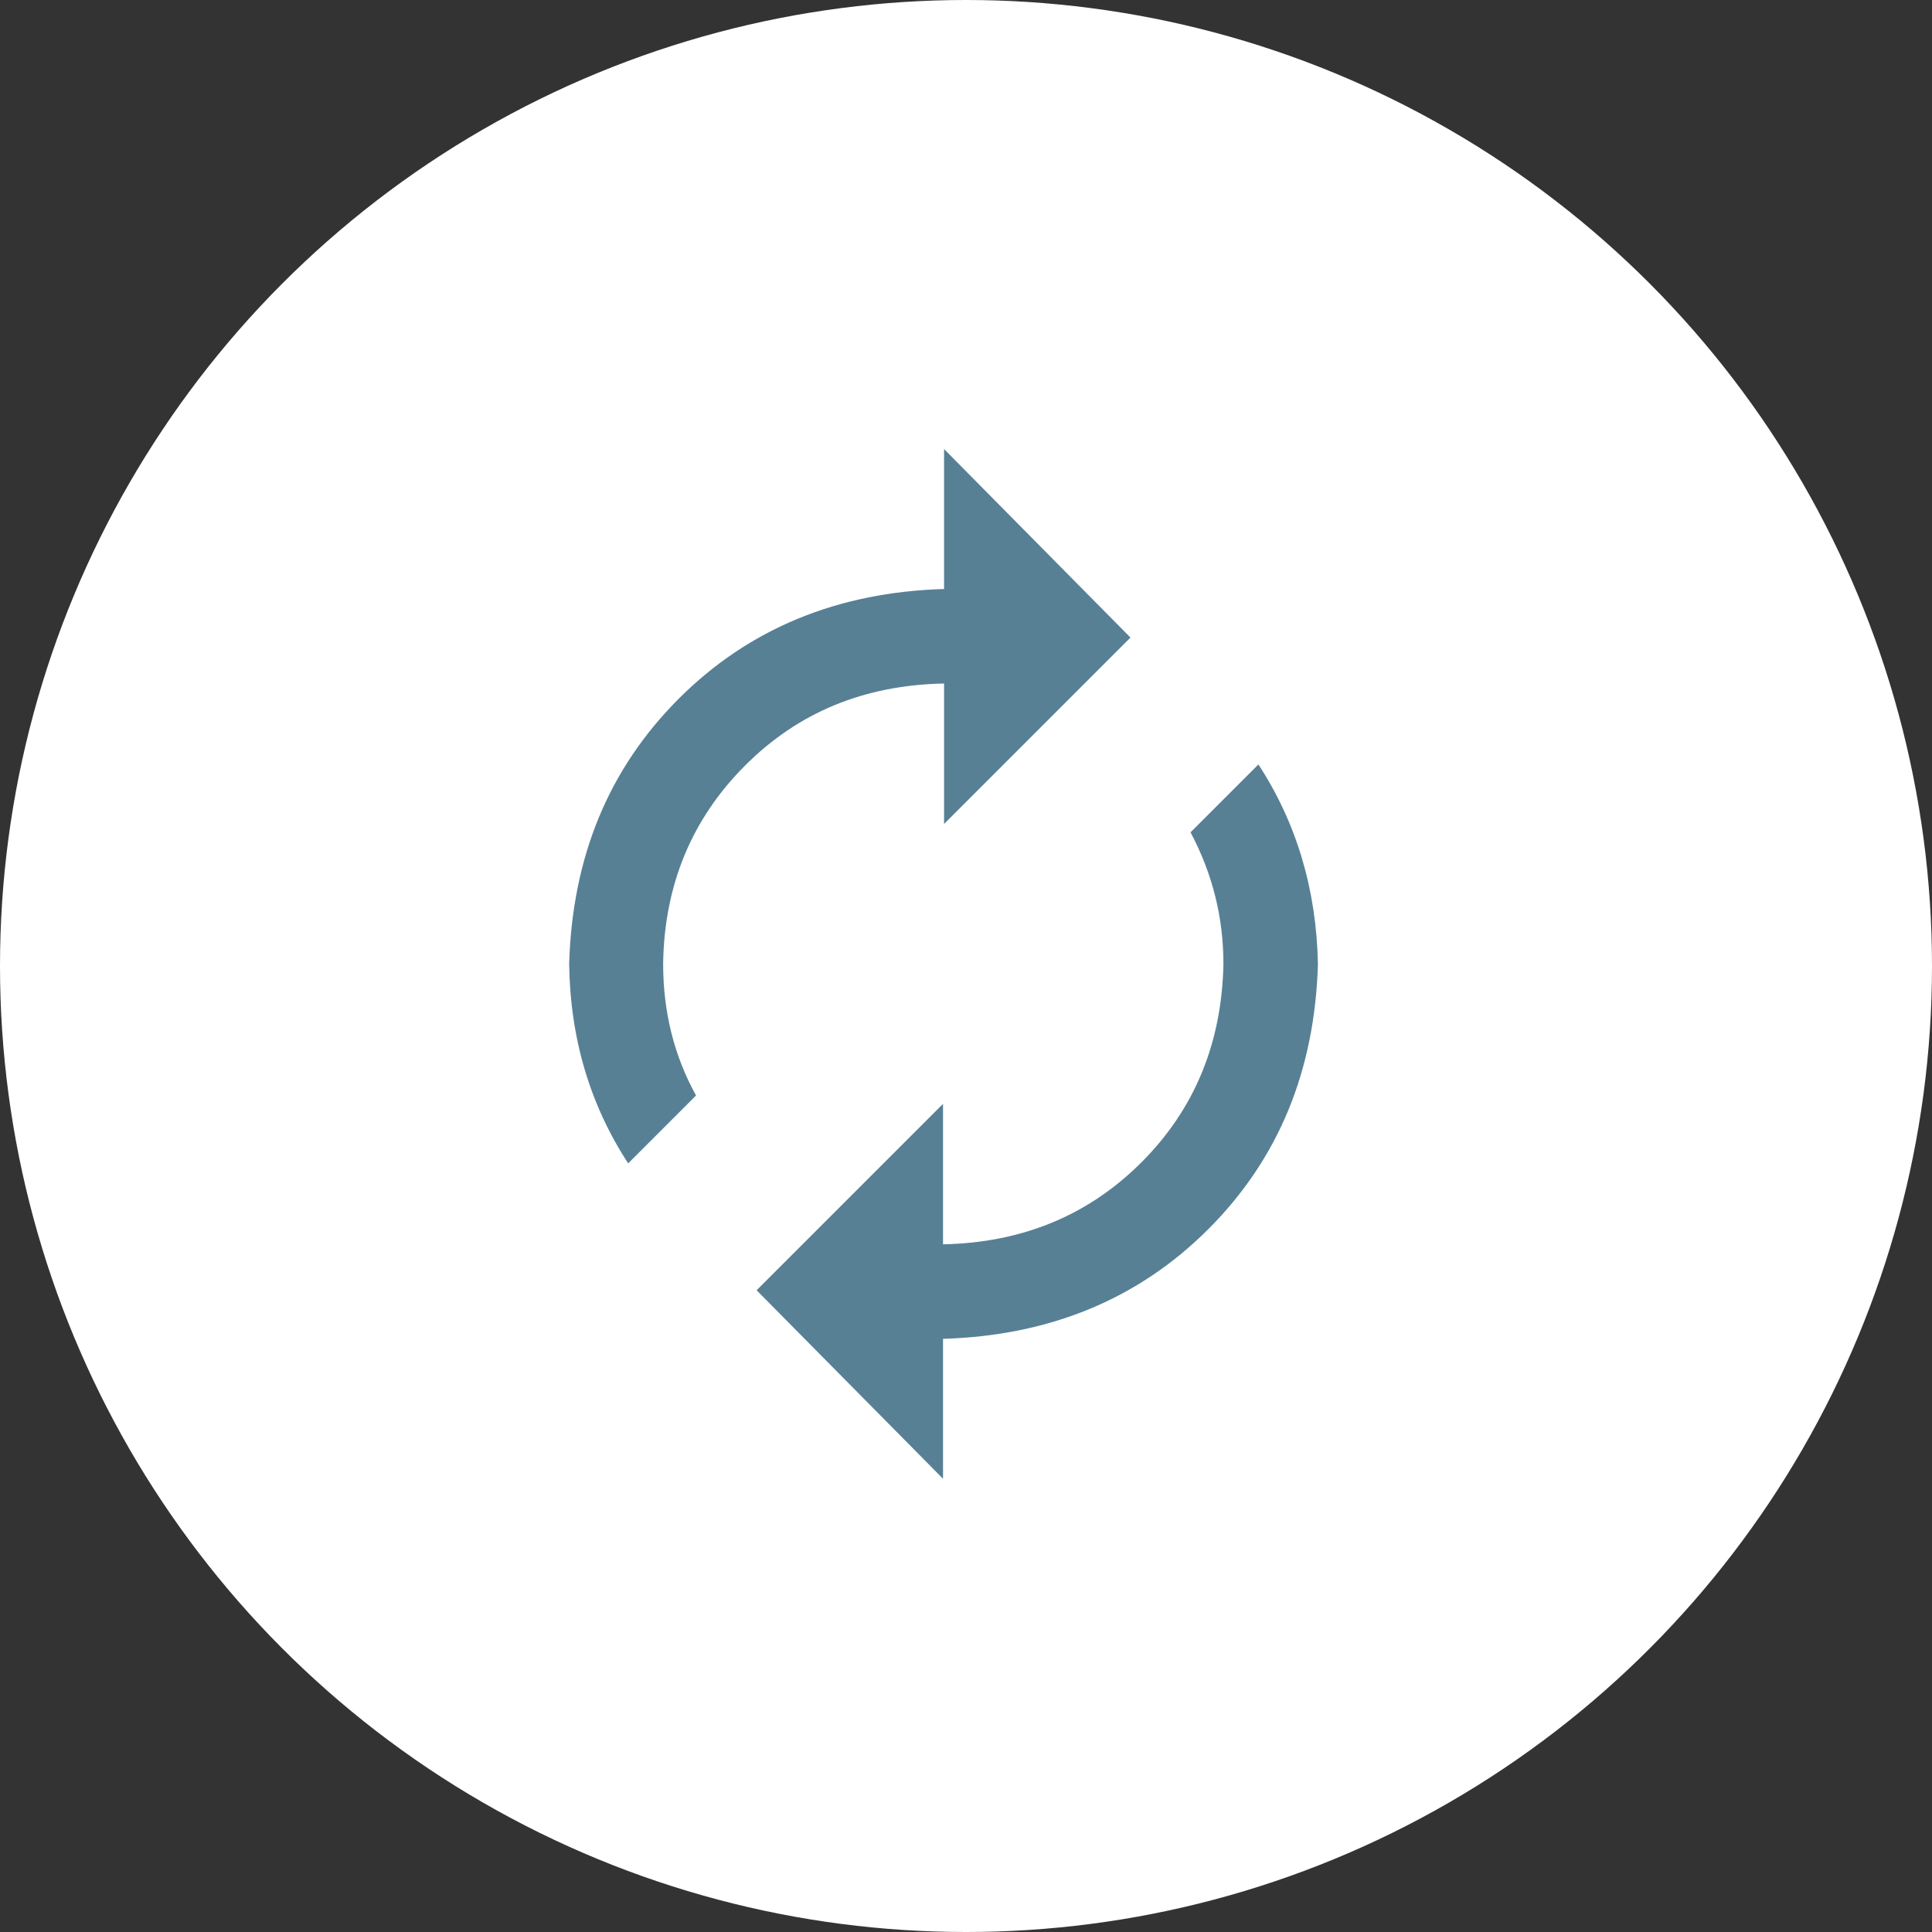 <svg version="1.1" xmlns="http://www.w3.org/2000/svg" xmlns:xlink="http://www.w3.org/1999/xlink" x="0px"
	 y="0px" viewBox="0 0 37 37" style="enable-background:new 0 0 37 37;" xml:space="preserve">
<rect x="0" y="0" width="37" height="37" fill="#333333" stroke="none"/>
<style type="text/css">
	.st0{fill:#FFFFFF;}
	.st1{fill:#578095;}
</style>
<g>
	<circle class="st0" cx="18.5" cy="18.5" r="18.5"/>
</g>
<path class="st1" d="M14.27,14.66c-1.02,1.02-1.55,2.29-1.57,3.8c0,0.92,0.21,1.76,0.63,2.52l-1.3,1.3
	c-0.73-1.12-1.11-2.39-1.13-3.82c0.06-2.04,0.75-3.73,2.1-5.08c1.34-1.34,3.04-2.04,5.08-2.1V8.6l3.57,3.61l-3.57,3.57v-2.69
	C16.55,13.12,15.29,13.64,14.27,14.66z M25.24,18.46c-0.06,2.04-0.75,3.73-2.1,5.08c-1.34,1.34-3.04,2.04-5.08,2.1v2.68l-3.57-3.61
	l3.57-3.57v2.69c1.51-0.03,2.78-0.55,3.8-1.57c1.02-1.02,1.54-2.29,1.57-3.8c0-0.89-0.21-1.73-0.63-2.52l1.3-1.3
	C24.83,15.76,25.21,17.03,25.24,18.46z"/>
</svg>
